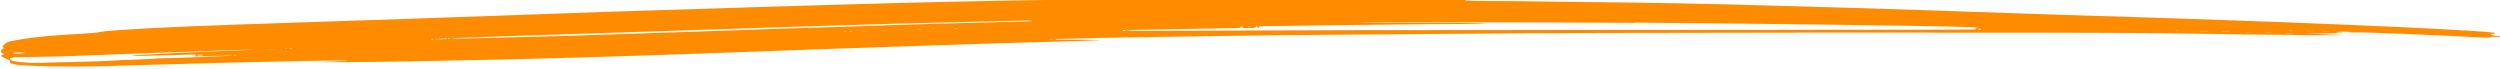 <svg xmlns="http://www.w3.org/2000/svg" xmlns:xlink="http://www.w3.org/1999/xlink" id="Ebene_1" viewBox="0 0 513.61 14.15"><defs><style>.cls-1{fill:none;}.cls-2{clip-path:url(#clippath);}.cls-3{fill:#ff8b00;}</style><clipPath id="clippath"><rect class="cls-1" width="513.61" height="14.15"></rect></clipPath></defs><g class="cls-2"><path class="cls-3" d="m48.5,11.46c-.07.03-.29.04-.47.01-.2-.03-.12-.07.15-.07.27-.01.42.02.32.06Zm-6.8-.16c0,.06-.17.09-.37.09s-.44,0-.54.01c-.1,0-.22-.04-.27-.1-.05-.07.2-.1.57-.09.34,0,.61.04.61.09Zm-36.6-.45c0,.08-1.5.21-2.33.21q-.47-.01-.02-.17c.44-.16,2.36-.19,2.36-.04Zm44.22-.5c-10.42.37-21.99.94-22.33,1.11-.07.04,1.18.04,2.8,0,1.62-.03,4-.1,5.28-.12,1.28-.03,2.97-.09,3.76-.12,1.13-.04,1.4-.02,1.4.11,0,.09-.15.19-.29.22-.32.06,2.04.01,5.82-.11,1.08-.04,1.92-.04,1.84-.01-.15.07-11.42.5-13.88.53-.66.01-1.67.06-2.21.11-.54.04-2.04.12-3.32.16-2.73.09-2.92.1-5.65.25-1.15.07-3.41.16-5.04.19-1.62.03-4.77.11-7,.18-3.61.12-4.25.11-5.97-.07-1.45-.14-2.01-.25-2.28-.45-.76-.52,0-.61,5.67-.65,2.31-.02,6.56-.14,9.46-.27,4.47-.19,19.92-.75,29.97-1.1,1.55-.06,3.54-.1,4.42-.1s-.22.07-2.46.14Zm7.05-.21c-.49.02-1.28.02-1.72,0-.42-.02,0-.04.93-.04s1.3.02.79.04Zm3.68-.12c-.07.03-.29.04-.47.01-.2-.03-.12-.07.15-.07.27-.01.42.02.32.06Zm-.98,0c-.07.03-.29.04-.47.01-.2-.03-.12-.07.15-.07.27-.01.42.02.32.06Zm157.25-1.87c-.25.02-.64.02-.86,0-.25-.03-.05-.06.42-.06s.66.02.44.06Zm-127.21-.14s-.1.09-.25.12c-.12.03-.25.01-.25-.04,0-.07.12-.12.25-.12.15,0,.25.02.25.04Zm3.44-.11s-.1.09-.25.12c-.12.03-.25.01-.25-.04,0-.07.12-.12.25-.12.15,0,.25.02.25.04Zm-.74.07c0,.07-.57.1-1.28.09h-1.3s1.11-.09,1.11-.09c.61-.04,1.18-.09,1.3-.09.1-.01.17.02.17.09Zm379.14-1.14c-.32.02-.86.02-1.23,0-.39-.02-.12-.04.54-.04s.98.02.69.04Zm-4.42-.11c-.32.02-.81.02-1.11,0-.32-.02-.07-.04.54-.04s.86.02.57.04Zm-3.93-.11c-.32.02-.86.02-1.23,0-.39-.02-.12-.04.54-.04s.98.02.69.04Zm15.97-.11c-.32.02-.86.02-1.23,0-.39-.02-.12-.04.54-.04s.98.02.69.04Zm-20.51,0c-.37.02-1.03.02-1.47,0-.44-.02-.15-.04.66-.04s1.18.02.81.04Zm-283.03-.01c-.07.03-.29.04-.47.01-.2-.03-.12-.07.15-.07.27-.01.42.02.32.06Zm-1.08.01c-.17.02-.47.02-.61,0-.17-.03-.05-.06.29-.06s.47.02.32.06Zm301.19-.11c-.32.02-.86.02-1.23,0-.39-.02-.12-.04.54-.04s.98.02.69.04Zm-21.62,0c-.44.02-1.18.02-1.6,0-.44-.02-.1-.04.79-.04s1.23.02.81.04Zm-275.27,0c-.39.02-.98.02-1.35,0-.39-.02-.07-.04.66-.04s1.06.02.69.04Zm292.71-.11c-.17.02-.47.02-.61,0-.17-.03-.05-.06.29-.06s.47.02.32.06Zm-23.34,0c-.17.02-.47.02-.61,0-.17-.03-.05-.06.29-.06s.47.02.32.06Zm-265.57,0c-.32.02-.86.02-1.23,0-.39-.02-.12-.04.54-.04s.98.02.69.04Zm49.08.07c-.32.14-.64.03-.39-.13.07-.07.27-.09.42-.06.15.04.15.11-.02.19Zm-45.4-.18c-.32.02-.86.02-1.23,0-.39-.02-.12-.04.54-.04s.98.02.69.04Zm3.56-.11c-.25.02-.64.02-.86,0-.25-.03-.05-.06.42-.06s.66.02.44.06Zm217.71-.08c0,.06-.1.11-.22.11-.15,0-.32-.06-.39-.11-.07-.07.02-.11.22-.11.22,0,.39.04.39.11Zm-215.03-.04c-.07.03-.29.04-.47.01-.2-.03-.12-.07.15-.07.27-.01.42.02.32.06Zm4.82-.1c-.17.02-.52.02-.74,0-.25-.03-.1-.06.29-.06.42,0,.59.02.44.06Zm60.11-.37s-.1.09-.25.12c-.12.03-.25.01-.25-.04,0-.07.12-.12.25-.12.15,0,.25.02.25.04Zm78.86-.82c15.01.12,19.95.17,37.96.39,20.98.27,28.67.4,31.69.58,1.03.06,1.13.08.61.16-.34.04-.47.08-.29.09.15.01.29.07.29.12,0,.13.49.13-82.54.17-34.12.01-63.9.06-66.21.1-3.39.06-23.51.11-25.28.08-.91-.02-.15-.17,1.03-.19,4.42-.1,7.42-.16,11.6-.22,2.63-.03,5.13-.08,5.53-.1.42-.02,1.65-.04,2.75-.04,1.7-.01,1.99-.03,1.89-.18-.1-.11,0-.17.27-.17s.37.06.27.17c-.1.13.12.17,1.18.17,1.15,0,1.35-.03,1.5-.25l.17-.24.17.28.17.28.15-.25c.12-.21.29-.25,1.11-.23,1.01.01,9.21-.09,13.09-.18,1.28-.02,6.09-.08,10.69-.12,4.59-.04,8.79-.09,9.34-.1.54-.01,3.56-.03,6.71-.04,3.29,0,5.7-.06,5.7-.11,0-.07-5.16-.11-12.82-.12-7.05,0-12.87-.03-12.95-.06-.2-.1,43.07-.06,56.23.06Zm-123.77-.32c-.1.04-1.77.11-3.73.14-1.97.04-4,.1-4.54.12s-2.53.08-4.42.11c-1.89.03-3.98.09-4.67.11-.66.03-2.33.08-3.68.11-1.35.03-2.85.08-3.32.11-.47.02-2.06.08-3.56.11-1.47.04-3.02.09-3.44.11-.39.02-1.79.07-3.07.11-2.26.07-3.56.11-6.88.22-.88.02-2.58.08-3.81.11-3.1.09-5.7.17-7,.22-1.28.06-6.31.23-9.34.33-1.15.03-2.58.09-3.19.11s-2.04.08-3.19.11-2.7.08-3.44.11c-.74.02-2.24.08-3.32.11-2.73.09-4.45.14-9.83.33-6.09.21-14.52.47-17.93.55-1.47.03-3.59.09-4.67.11-1.08.03-2.73.08-3.68.11-4.57.12-8.57.19-8.48.13.15-.07,1.99-.16,5.16-.24,1.15-.03,2.48-.08,2.95-.11.47-.02,1.79-.08,2.95-.11,3.93-.12,5.28-.17,6.63-.22.74-.03,6.12-.2,11.91-.39,5.82-.18,12.73-.41,15.35-.5,13.56-.47,30.88-1.02,45.08-1.44.96-.02,2.87-.08,4.3-.11,1.42-.03,4.47-.1,6.76-.17,5.33-.13,8.21-.2,12.65-.29,1.97-.03,3.59-.08,3.61-.09.15-.06,1.99,0,1.84.06ZM240.56-.23c-15.06.08-27.78.22-37.34.43-2.7.06-7.44.16-10.56.22-8.08.17-37.91,1.03-49.62,1.44-1.74.06-6.61.21-10.81.33-4.18.12-8.11.24-8.72.28s-7.52.28-15.35.55c-7.84.27-18.5.64-23.71.83-5.21.18-14.86.51-21.5.72-20.91.68-30,1.05-37.71,1.56-2.68.18-4.45.34-4.72.45-.25.1-1.5.22-3.19.32-6.85.38-9.73.64-13.32,1.24-2.31.39-2.48.44-3.05.9-.47.39-.54.53-.34.69.2.14.2.22-.07.32-.47.18-.47.71,0,.89.32.12.32.16,0,.27-.54.19-.32.43.69.84.52.2.88.43.81.51-.2.24.1.49.81.64,1.84.43,11.96.61,19.8.35,2.97-.1,8.28-.24,11.79-.34,3.51-.09,7-.19,7.74-.21.74-.03,2.73-.09,4.42-.12,1.7-.03,3.78-.09,4.67-.11,1.65-.04,5.33-.12,10.44-.22,1.62-.02,4.5-.08,6.39-.12,3.37-.07,4.47.01,1.82.13-5.18.22-4.91.25,1.99.2,15.7-.11,44.71-.78,62.52-1.43,4.05-.14,9.7-.34,12.53-.44,2.85-.09,8.38-.3,12.28-.44,3.93-.16,10.27-.38,14.13-.5s11.1-.38,16.09-.55c8.79-.31,18.65-.62,30.56-.94,3.14-.08,5.8-.18,5.87-.21.12-.07-6.66-.12-8.23-.08-.44.02-.81-.02-.81-.08s.2-.09.44-.09c.39.01,5.13-.1,8.89-.21.88-.02,3.49-.08,5.77-.11,2.31-.03,5.28-.08,6.63-.11,1.35-.02,5.06-.08,8.23-.11,3.17-.03,6.44-.09,7.25-.11.81-.02,4.96-.08,9.21-.11s9.11-.08,10.81-.11c1.7-.03,8.28-.08,14.62-.11,6.36-.03,12.92-.09,14.62-.11,15.43-.23,125.07-.3,140.52-.09,5.48.08,13.39.19,17.57.25,9.21.12,20.54.21,20.02.14-.22-.02-2.16-.11-4.3-.19l-3.93-.14,3.68-.02c2.04-.02,3.91-.08,4.18-.13.39-.08.34-.1-.29-.07-.44.02-.81,0-.81-.06,0-.04.69-.09,1.55-.09.96,0,1.4.04,1.18.1-.2.07.07.08.74.04,1.67-.09,19.46.63,26.29,1.06.98.06,1.52.04,1.82-.06.25-.08.76-.11,1.25-.08.54.04.84.02.84-.07,0-.07-.25-.12-.57-.12s-.79-.08-1.06-.17c-.47-.16-.47-.17.1-.23.74-.1.69-.23-.12-.31-8.55-.82-44.49-2.3-84.46-3.5-4.18-.12-10.32-.32-13.63-.44s-8.4-.3-11.3-.39c-2.9-.1-7.22-.24-9.58-.33-2.36-.09-7.05-.24-10.44-.33-3.37-.09-9.51-.27-13.63-.39-19.16-.56-26.95-.71-50.12-.95-3.98-.04-7.54-.09-7.91-.1-.39-.01-2.8-.02-5.38-.03-2.83-.01-4.62-.07-4.52-.12.07-.07-.07-.11-.29-.1-1.94.01-4.91-.06-6.34-.14-2.14-.14-33.04-.19-53.8-.09Z"></path></g></svg>